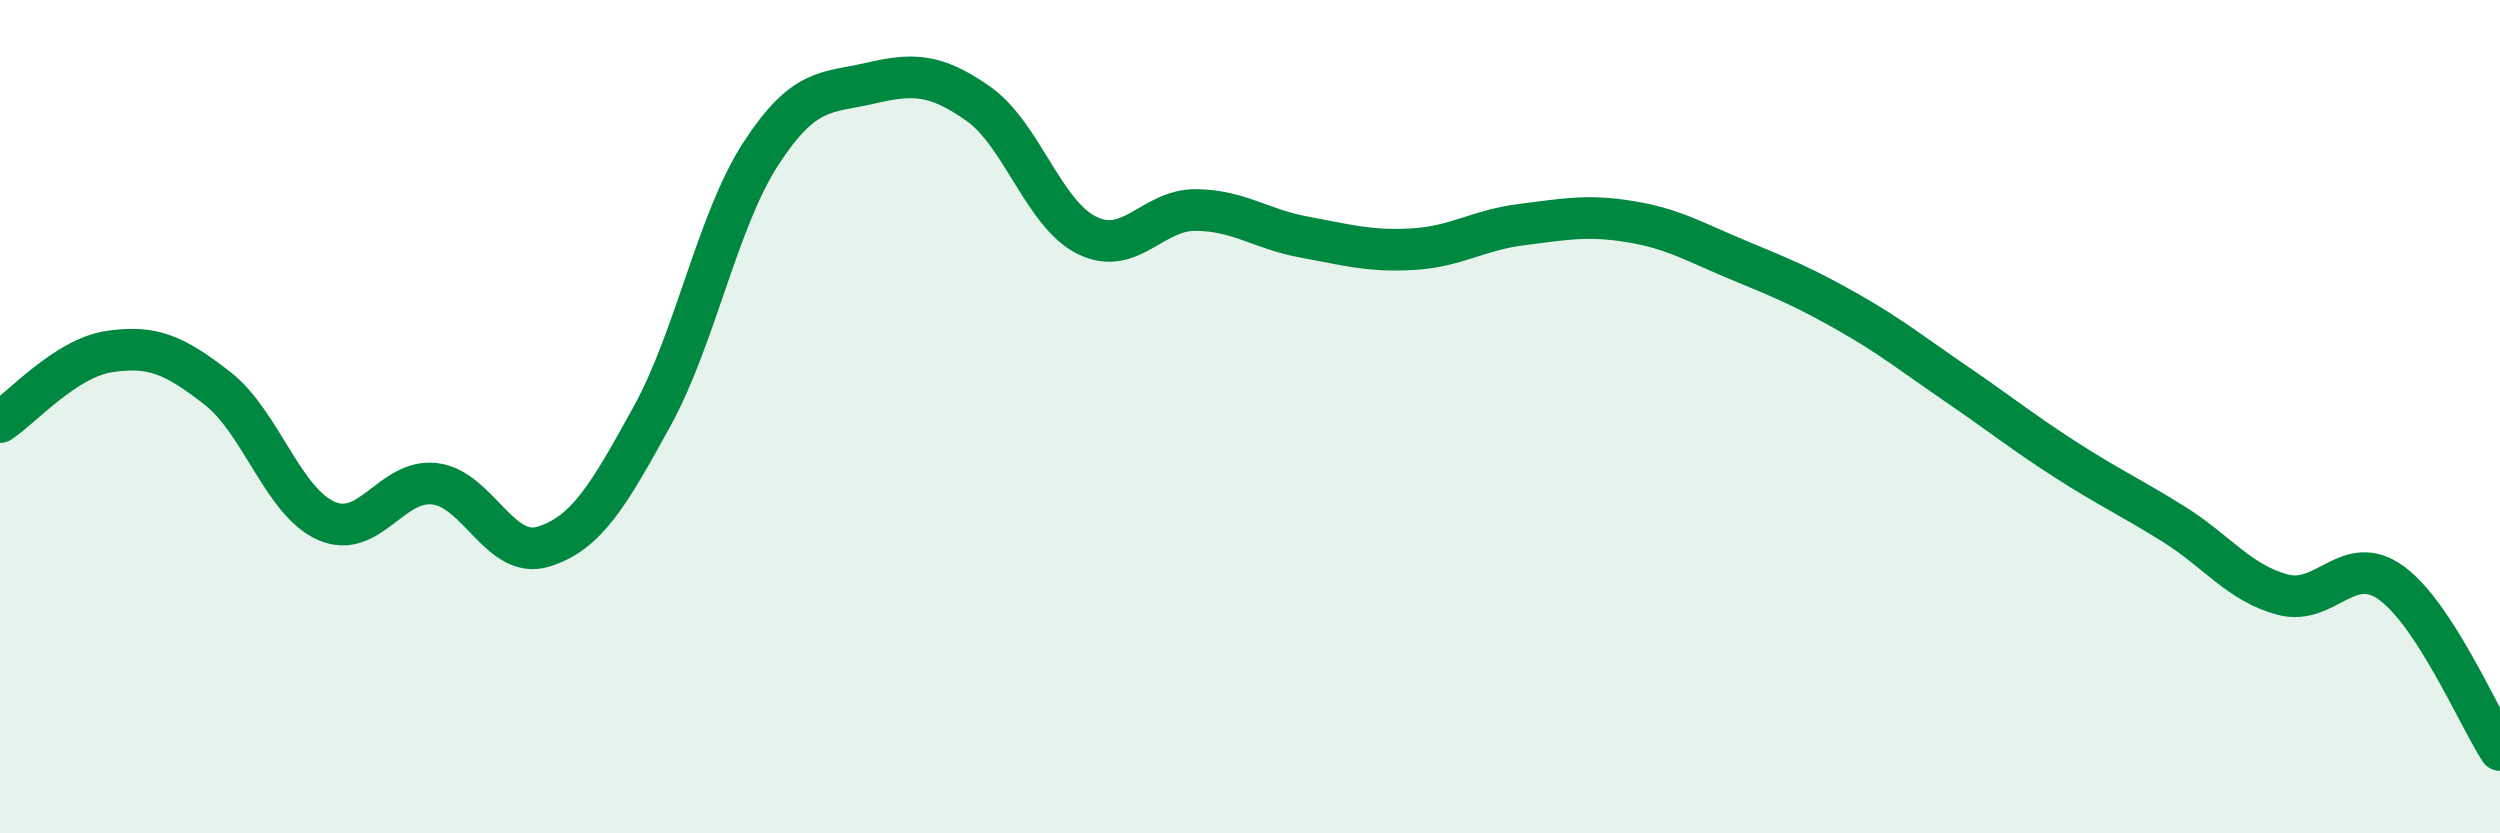 
    <svg width="60" height="20" viewBox="0 0 60 20" xmlns="http://www.w3.org/2000/svg">
      <path
        d="M 0,10.13 C 0.52,9.79 1.57,8.6 2.61,8.44 C 3.65,8.28 4.18,8.51 5.22,9.32 C 6.26,10.13 6.79,12.04 7.83,12.5 C 8.87,12.96 9.39,11.49 10.43,11.61 C 11.47,11.73 12,13.44 13.04,13.12 C 14.08,12.8 14.61,11.88 15.65,9.99 C 16.69,8.1 17.22,5.29 18.26,3.69 C 19.3,2.09 19.83,2.24 20.87,2 C 21.91,1.76 22.44,1.76 23.48,2.49 C 24.52,3.22 25.05,5.14 26.09,5.65 C 27.13,6.16 27.66,5.03 28.7,5.04 C 29.74,5.05 30.26,5.5 31.3,5.69 C 32.34,5.88 32.87,6.04 33.91,5.98 C 34.95,5.92 35.48,5.52 36.52,5.39 C 37.56,5.26 38.09,5.15 39.13,5.32 C 40.17,5.49 40.7,5.82 41.74,6.25 C 42.78,6.68 43.31,6.9 44.35,7.49 C 45.39,8.08 45.92,8.51 46.96,9.22 C 48,9.93 48.53,10.36 49.57,11.03 C 50.61,11.7 51.13,11.93 52.17,12.58 C 53.21,13.23 53.74,13.99 54.78,14.27 C 55.82,14.55 56.35,13.24 57.39,13.99 C 58.43,14.74 59.48,17.2 60,18L60 20L0 20Z"
        fill="#008740"
        opacity="0.1"
        stroke-linecap="round"
        stroke-linejoin="round"
      />
      <path
        d="M 0,10.13 C 0.52,9.79 1.57,8.6 2.61,8.44 C 3.65,8.28 4.18,8.51 5.22,9.32 C 6.26,10.13 6.79,12.04 7.83,12.5 C 8.87,12.96 9.39,11.49 10.43,11.61 C 11.47,11.73 12,13.44 13.04,13.12 C 14.08,12.8 14.61,11.88 15.65,9.99 C 16.69,8.1 17.22,5.29 18.26,3.69 C 19.3,2.09 19.83,2.24 20.87,2 C 21.91,1.76 22.44,1.76 23.48,2.49 C 24.52,3.22 25.05,5.14 26.09,5.65 C 27.13,6.16 27.66,5.03 28.7,5.04 C 29.74,5.05 30.26,5.5 31.3,5.69 C 32.34,5.88 32.87,6.04 33.91,5.98 C 34.95,5.92 35.48,5.52 36.52,5.39 C 37.56,5.26 38.09,5.15 39.13,5.32 C 40.17,5.49 40.7,5.82 41.74,6.25 C 42.78,6.68 43.31,6.9 44.35,7.49 C 45.39,8.08 45.92,8.51 46.96,9.22 C 48,9.93 48.53,10.36 49.57,11.03 C 50.61,11.7 51.13,11.93 52.17,12.58 C 53.21,13.23 53.74,13.99 54.78,14.27 C 55.82,14.55 56.35,13.24 57.39,13.99 C 58.43,14.74 59.48,17.2 60,18"
        stroke="#008740"
        stroke-width="1"
        fill="none"
        stroke-linecap="round"
        stroke-linejoin="round"
      />
    </svg>
  